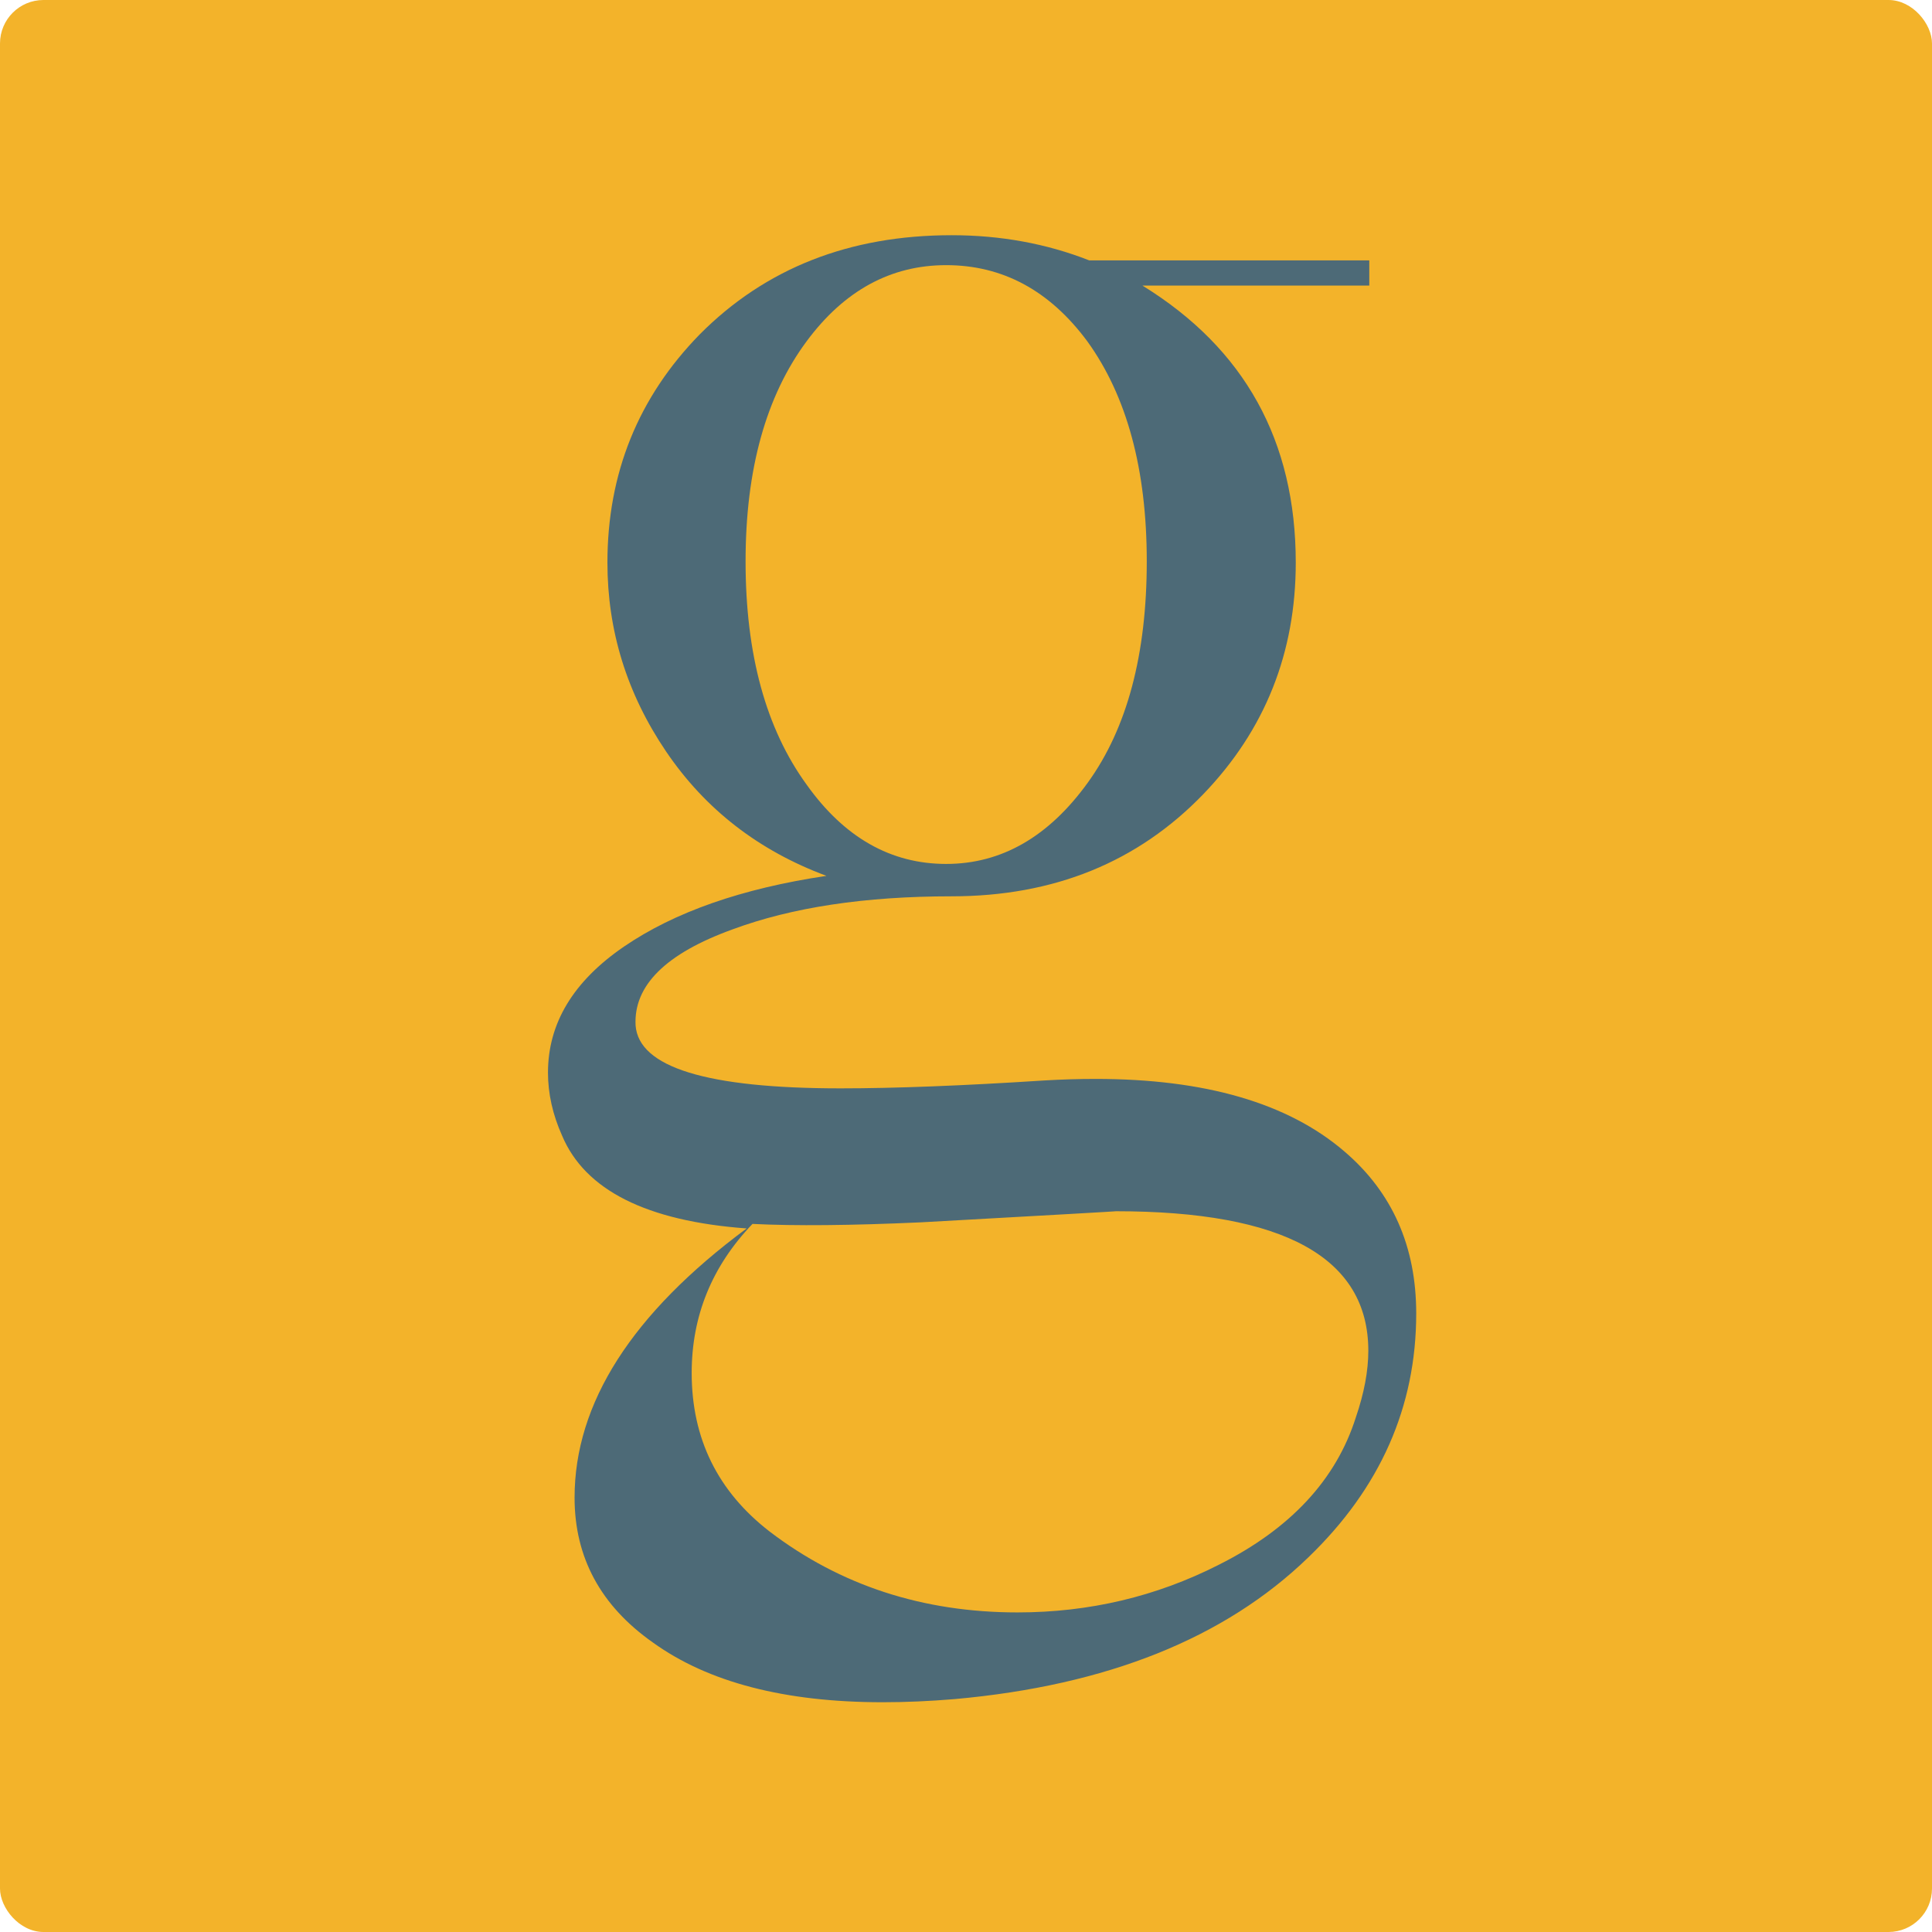 <?xml version="1.0" encoding="UTF-8"?>
<svg width="800px" height="800px" viewBox="0 0 800 800" version="1.1" xmlns="http://www.w3.org/2000/svg" xmlns:xlink="http://www.w3.org/1999/xlink">
    <title>gesundmal4</title>
    <g id="gesundmal4" stroke="none" stroke-width="1" fill="none" fill-rule="evenodd">
        <rect id="Rectangle" fill="#F3B32A" x="0" y="0" width="800" height="800" rx="18"></rect>
        <path d="M586.426,543.87 C586.426,582.541 571.525,616.218 541.727,644.896 C507.18,678.355 458.38,697.909 395.329,703.558 C384.966,704.425 375.033,704.86 365.533,704.86 C324.937,704.86 293.195,696.604 270.307,680.094 C248.716,664.885 237.919,644.896 237.919,620.128 C237.919,581.02 261.671,543.87 309.175,508.673 C267.717,505.632 242.237,492.813 232.736,470.218 C228.85,461.526 226.907,452.836 226.907,444.146 C226.907,423.722 237.38,406.342 258.325,392.003 C279.27,377.664 307.231,367.888 342.213,362.673 C314.142,352.244 292.007,335.08 275.813,311.182 C259.619,287.283 251.523,261.21 251.523,232.966 C251.523,196.032 264.263,164.529 289.741,138.459 C316.947,111.084 351.713,97.396 394.035,97.396 C414.33,97.396 433.332,100.871 451.04,107.825 L566.992,107.825 L566.992,118.254 L473.063,118.254 C515.385,144.324 536.547,182.562 536.547,232.966 C536.547,270.337 523.807,302.273 498.326,328.78 C471.12,357.024 436.356,371.145 394.035,371.145 C358.19,371.145 327.961,375.708 303.345,384.833 C275.707,394.828 262.32,408.081 263.182,424.592 C264.478,441.975 292.765,450.665 348.042,450.665 C370.498,450.665 398.568,449.576 432.253,447.405 C439.596,446.97 446.721,446.754 453.63,446.754 C498.976,446.754 533.308,456.746 556.627,476.735 C576.493,493.683 586.426,516.058 586.426,543.87 L586.426,543.87 Z M474.851,232.451 C474.851,194.407 466.632,164.016 450.192,141.277 C434.62,120.286 415.152,109.793 391.791,109.793 C368.863,109.793 349.61,120.286 334.036,141.277 C317.165,164.016 308.728,194.407 308.728,232.451 C308.728,270.933 317.165,301.762 334.036,324.941 C349.61,346.804 368.863,357.737 391.791,357.737 C414.719,357.737 434.293,346.477 450.518,323.956 C466.741,301.435 474.851,270.933 474.851,232.451 L474.851,232.451 Z M561.426,586.904 C564.868,576.836 566.591,567.643 566.591,559.327 C566.591,520.806 531.729,501.545 462.008,501.545 C463.3,501.545 436.401,503.077 381.311,506.143 C352.478,507.454 329.235,507.674 311.59,506.798 C294.806,524.307 286.413,544.882 286.413,568.519 C286.413,595.658 297.174,617.547 318.691,634.18 C347.958,656.506 382.172,667.668 421.337,667.668 C451.034,667.668 478.792,661.101 504.616,647.969 C534.31,633.086 553.247,612.732 561.426,586.904 Z" id="Shape" fill="#4D6A77" fill-rule="nonzero"></path>
    </g>
</svg>